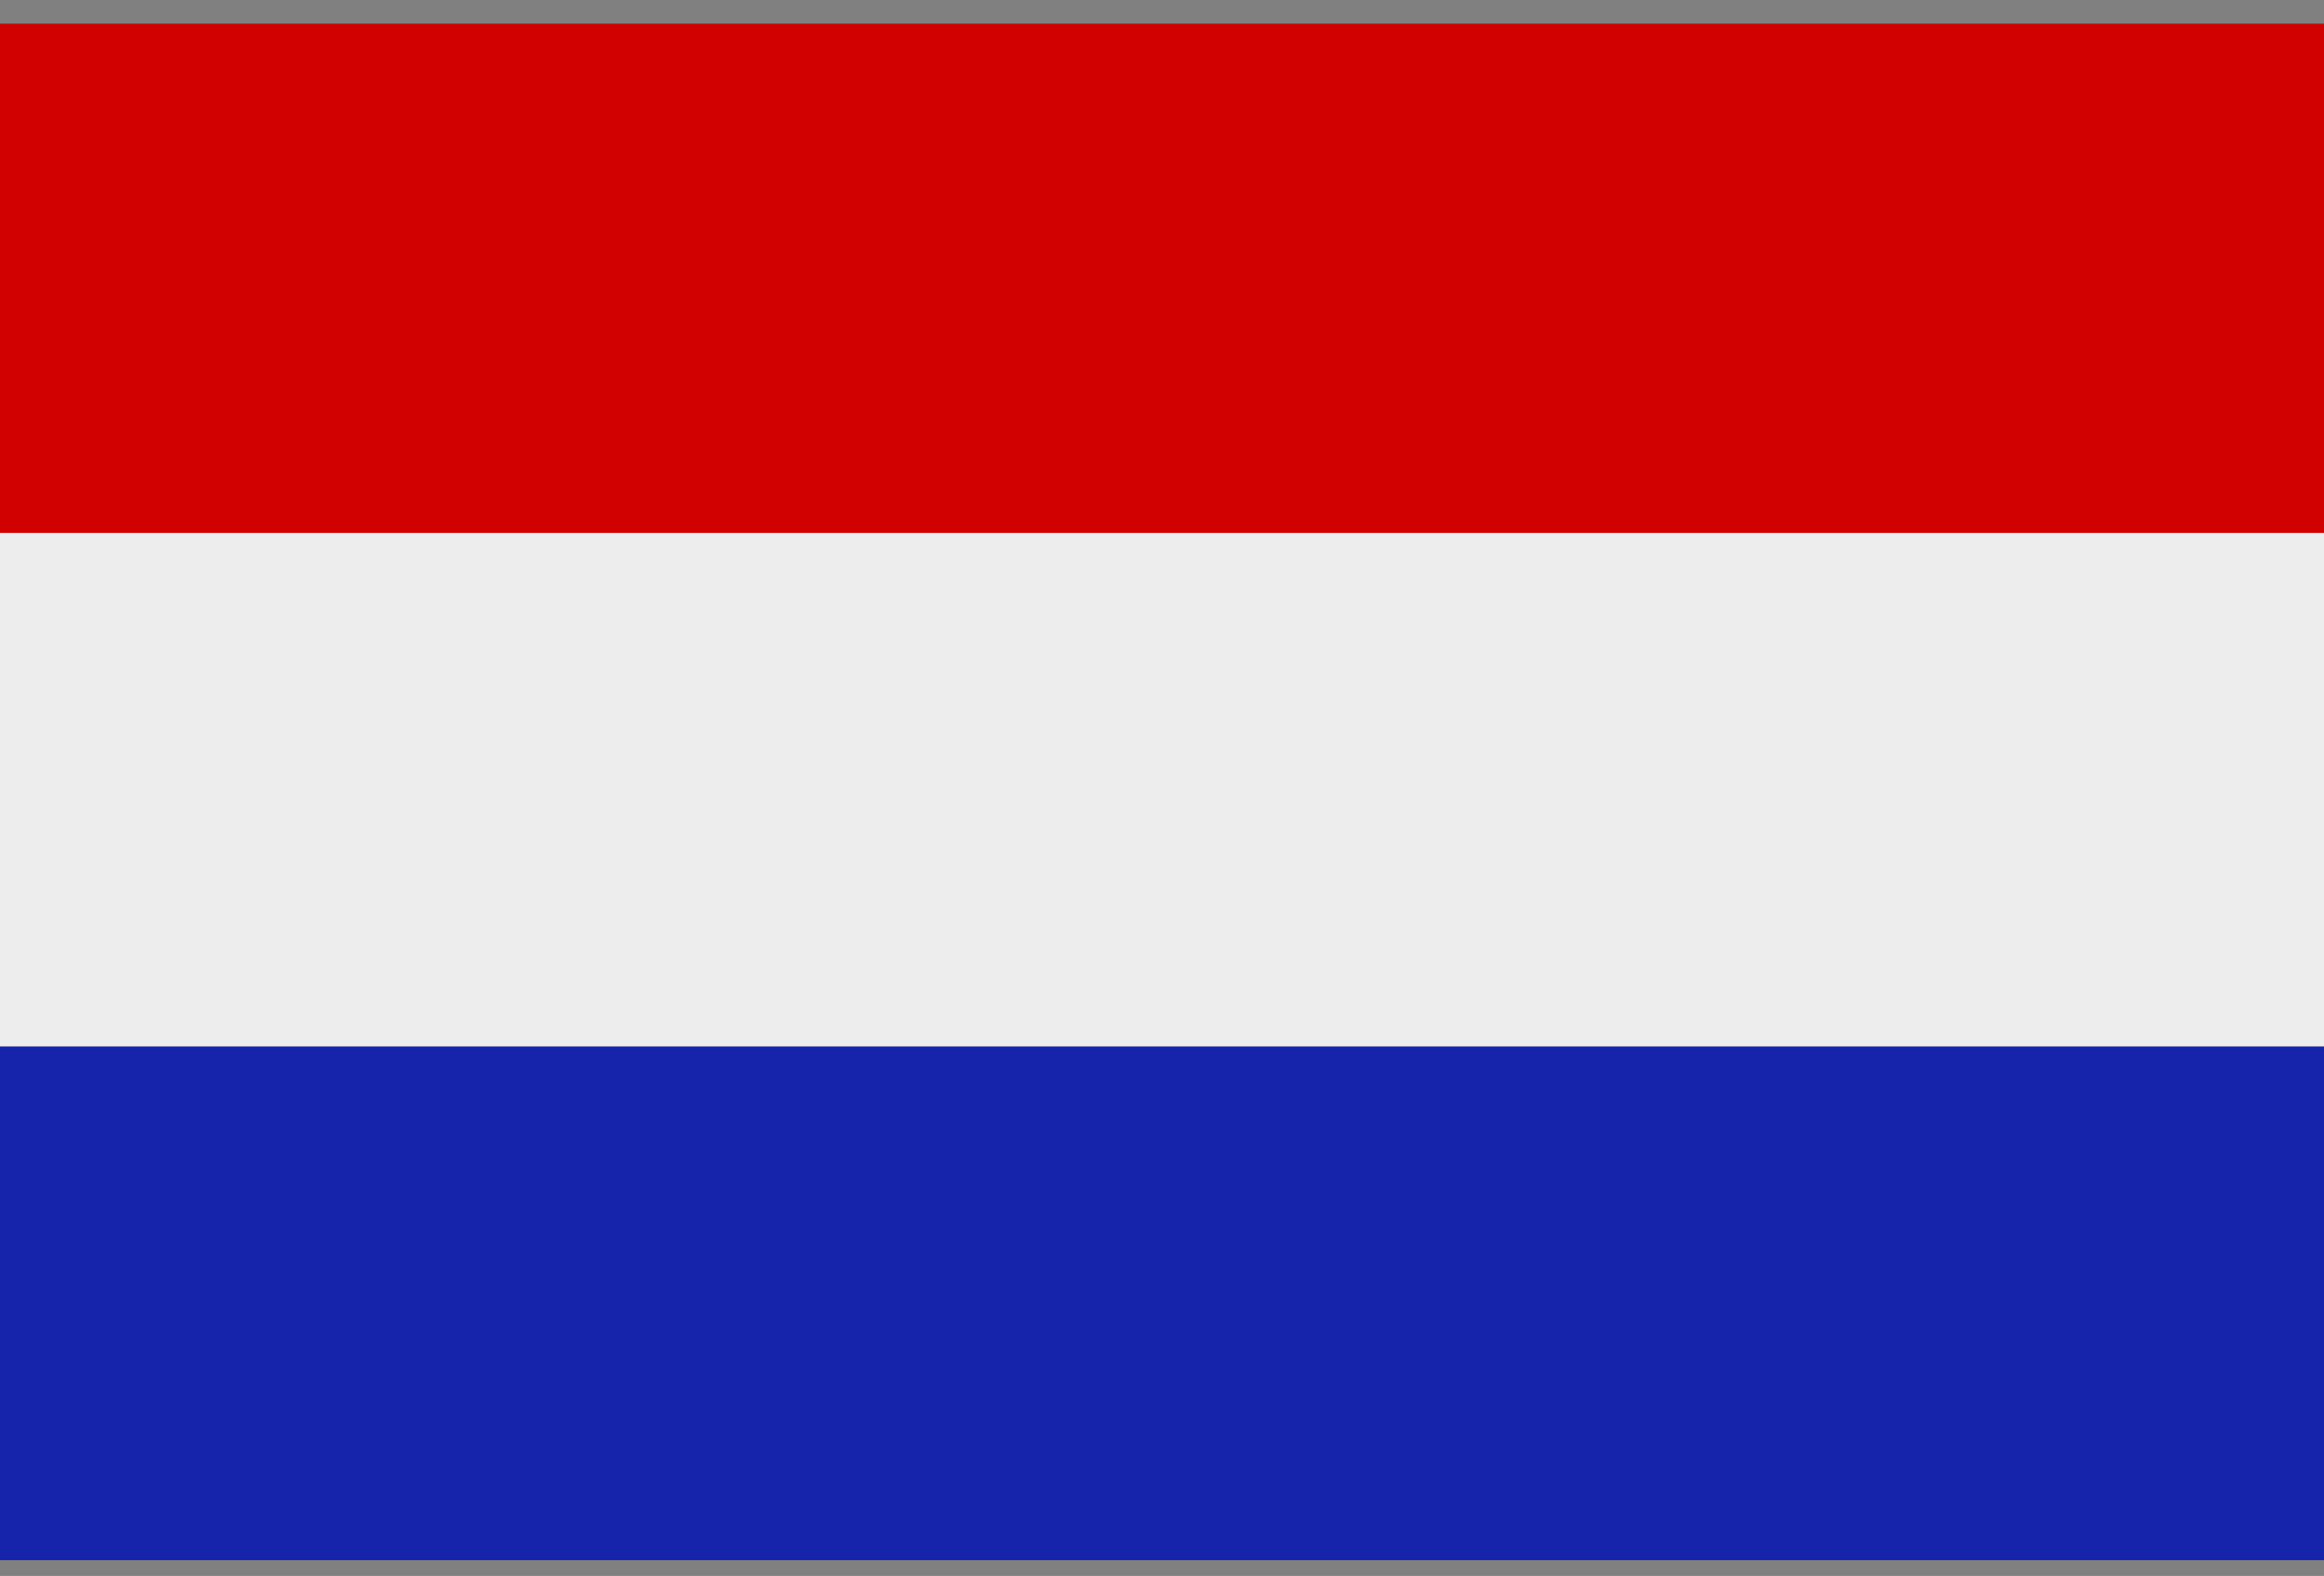 <svg width="59" height="40" viewBox="0 0 59 40" xmlns="http://www.w3.org/2000/svg">
    <rect x="0" y="0" width="59" height="40" fill="#808080" stroke="none"/>
    <g fill="none" fill-rule="evenodd">
        <path fill="#D00100" d="M0 13.528h59V.6H0z"/>
        <path fill="#EDEDED" d="M0 26.564h59V13.528H0z"/>
        <path fill="#1624AC" d="M0 39.6h59V26.564H0z"/>
    </g>
</svg>
